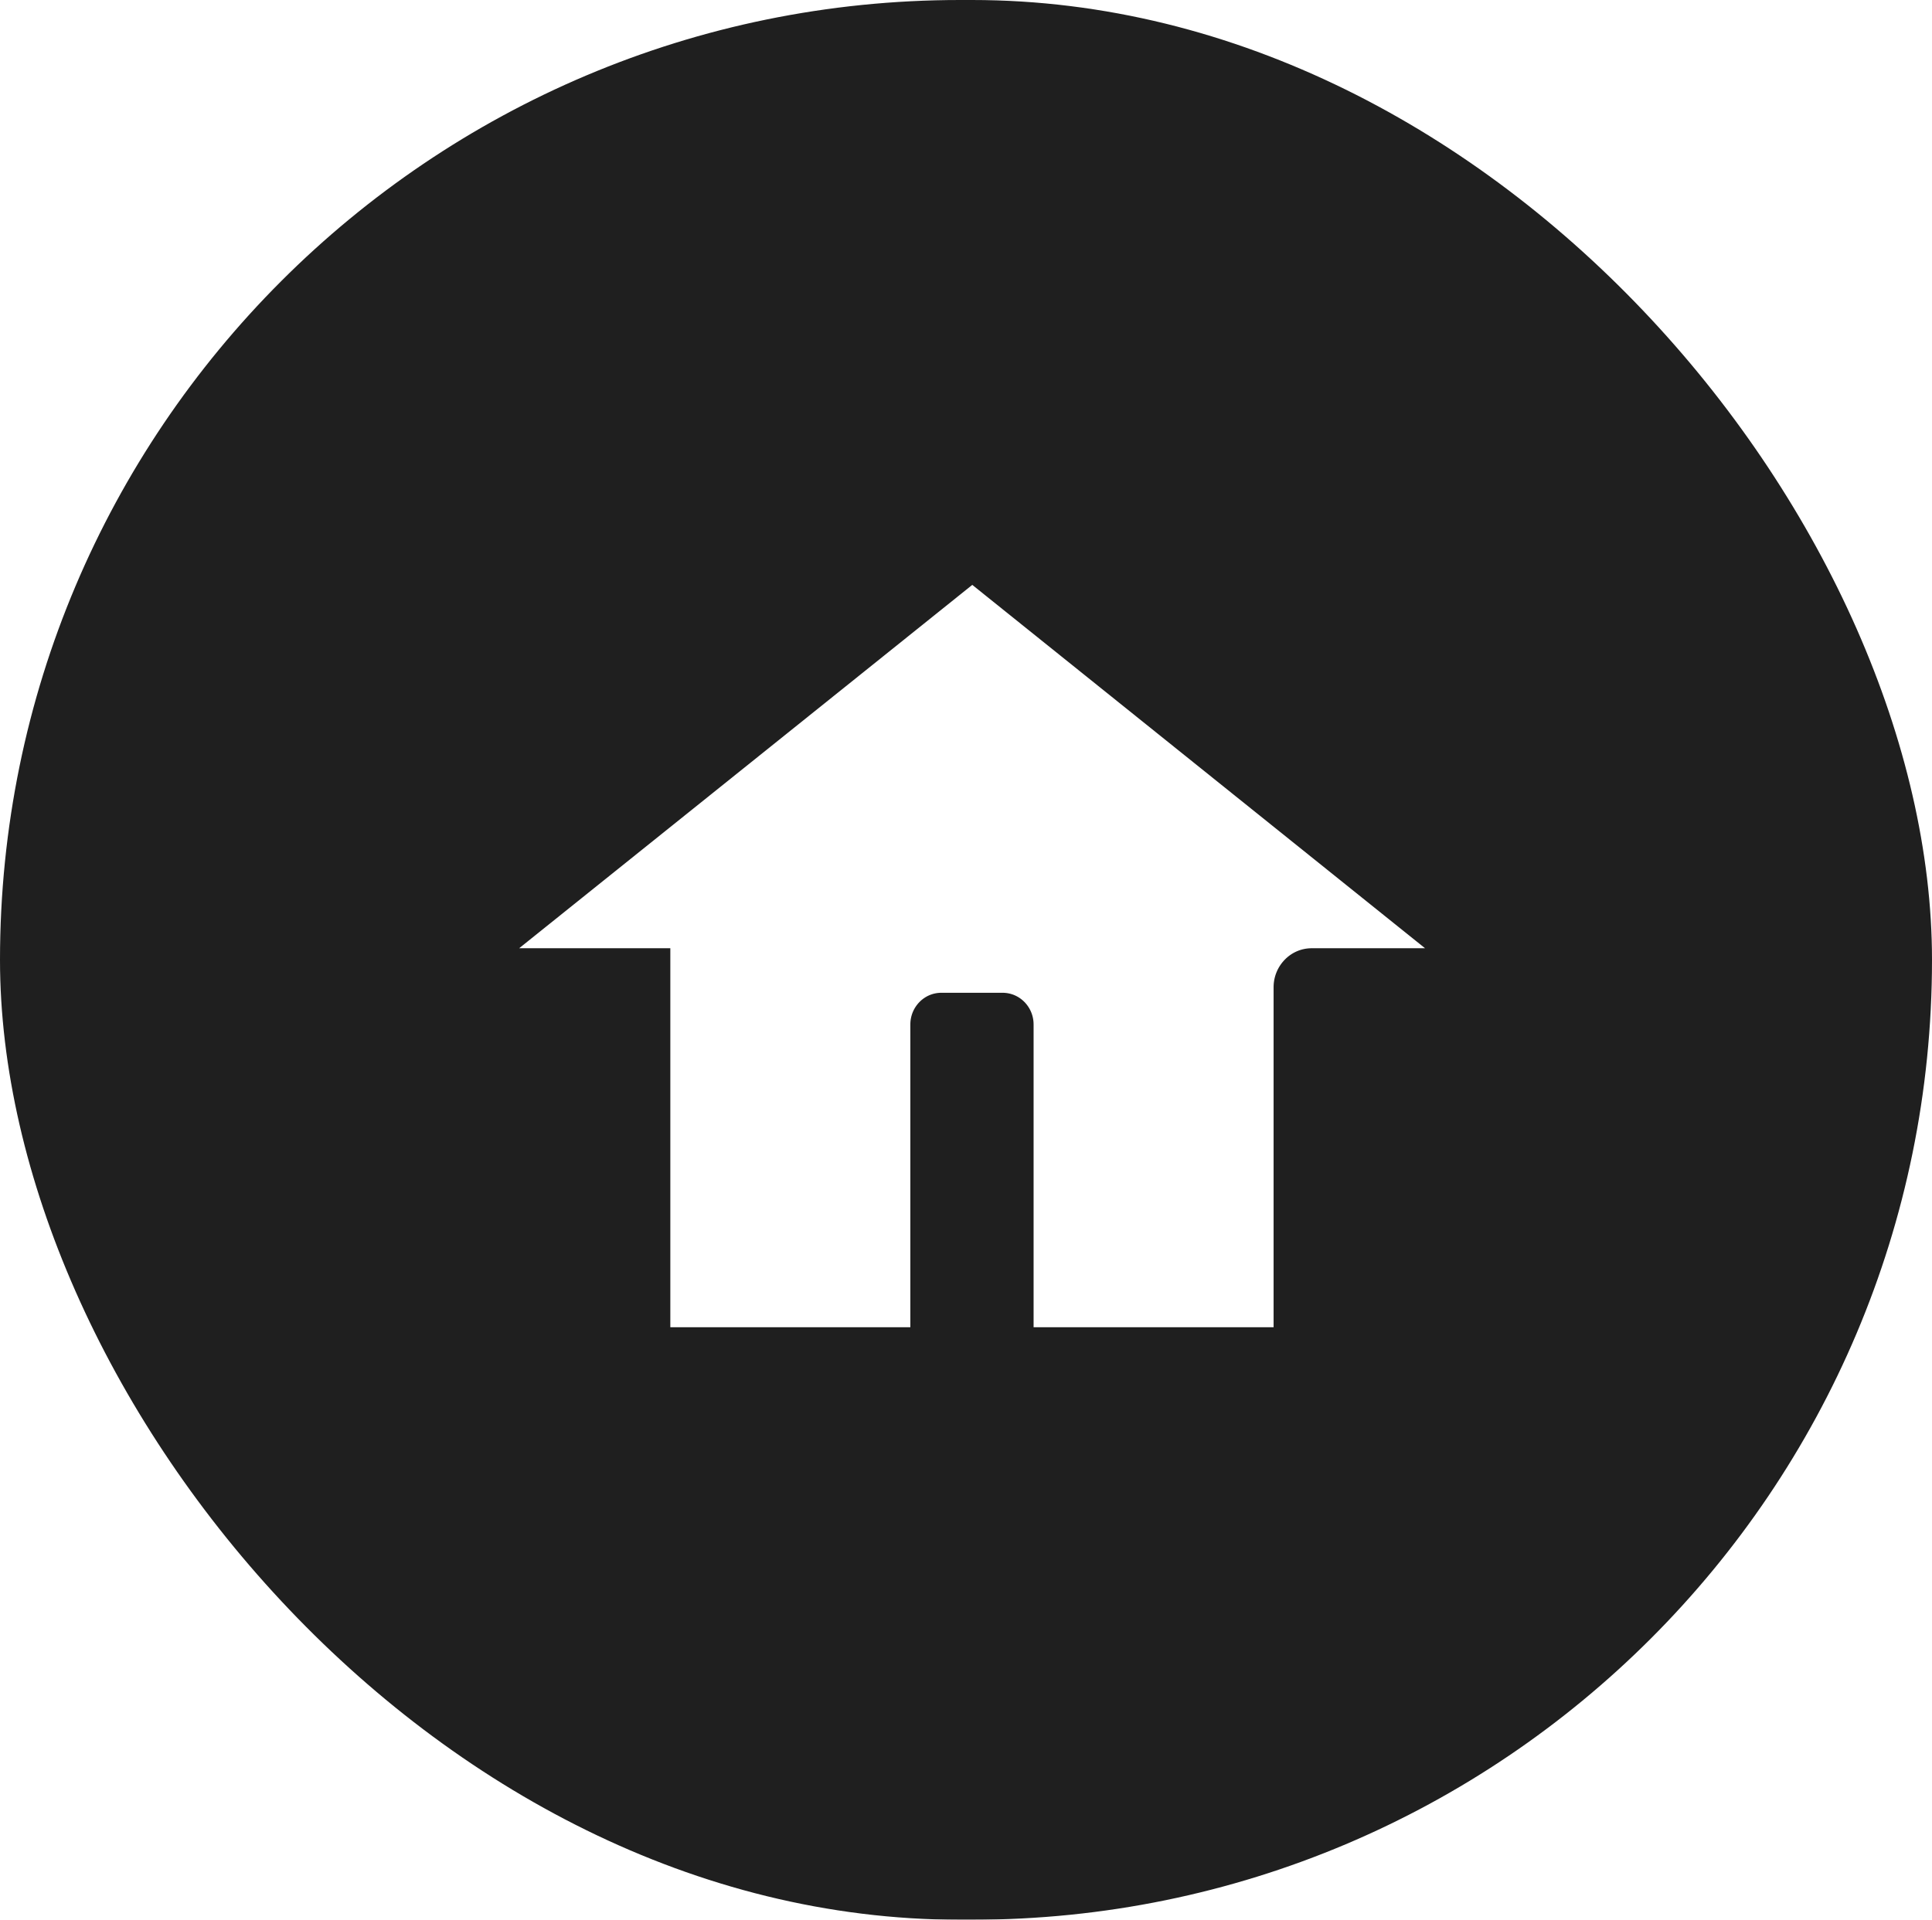 <?xml version="1.0" encoding="UTF-8"?> <svg xmlns="http://www.w3.org/2000/svg" width="163" height="162" viewBox="0 0 163 162" fill="none"><g filter="url(#filter0_ii_165_1531)"><rect width="163" height="162" rx="81" fill="#1F1F1F"></rect></g><path d="M82.029 53.093L111.941 77.103H110.683C107.217 77.103 104.537 79.949 104.537 83.3V109.086H90.117V86.451C90.117 83.402 87.682 80.862 84.57 80.862H79.436C76.324 80.862 73.89 83.402 73.89 86.451V109.086H59.469V80.017V77.103H56.555H52.094L82.029 53.093Z" fill="white" stroke="white" stroke-width="5.829"></path><defs><filter id="filter0_ii_165_1531" x="-6" y="-6" width="175" height="174" filterUnits="userSpaceOnUse" color-interpolation-filters="sRGB"><feFlood flood-opacity="0" result="BackgroundImageFix"></feFlood><feBlend mode="normal" in="SourceGraphic" in2="BackgroundImageFix" result="shape"></feBlend><feColorMatrix in="SourceAlpha" type="matrix" values="0 0 0 0 0 0 0 0 0 0 0 0 0 0 0 0 0 0 127 0" result="hardAlpha"></feColorMatrix><feOffset dx="6" dy="6"></feOffset><feGaussianBlur stdDeviation="6"></feGaussianBlur><feComposite in2="hardAlpha" operator="arithmetic" k2="-1" k3="1"></feComposite><feColorMatrix type="matrix" values="0 0 0 0 0 0 0 0 0 0 0 0 0 0 0 0 0 0 0.25 0"></feColorMatrix><feBlend mode="overlay" in2="shape" result="effect1_innerShadow_165_1531"></feBlend><feColorMatrix in="SourceAlpha" type="matrix" values="0 0 0 0 0 0 0 0 0 0 0 0 0 0 0 0 0 0 127 0" result="hardAlpha"></feColorMatrix><feOffset dx="-6" dy="-6"></feOffset><feGaussianBlur stdDeviation="6"></feGaussianBlur><feComposite in2="hardAlpha" operator="arithmetic" k2="-1" k3="1"></feComposite><feColorMatrix type="matrix" values="0 0 0 0 1 0 0 0 0 1 0 0 0 0 1 0 0 0 0.25 0"></feColorMatrix><feBlend mode="overlay" in2="effect1_innerShadow_165_1531" result="effect2_innerShadow_165_1531"></feBlend></filter></defs></svg> 